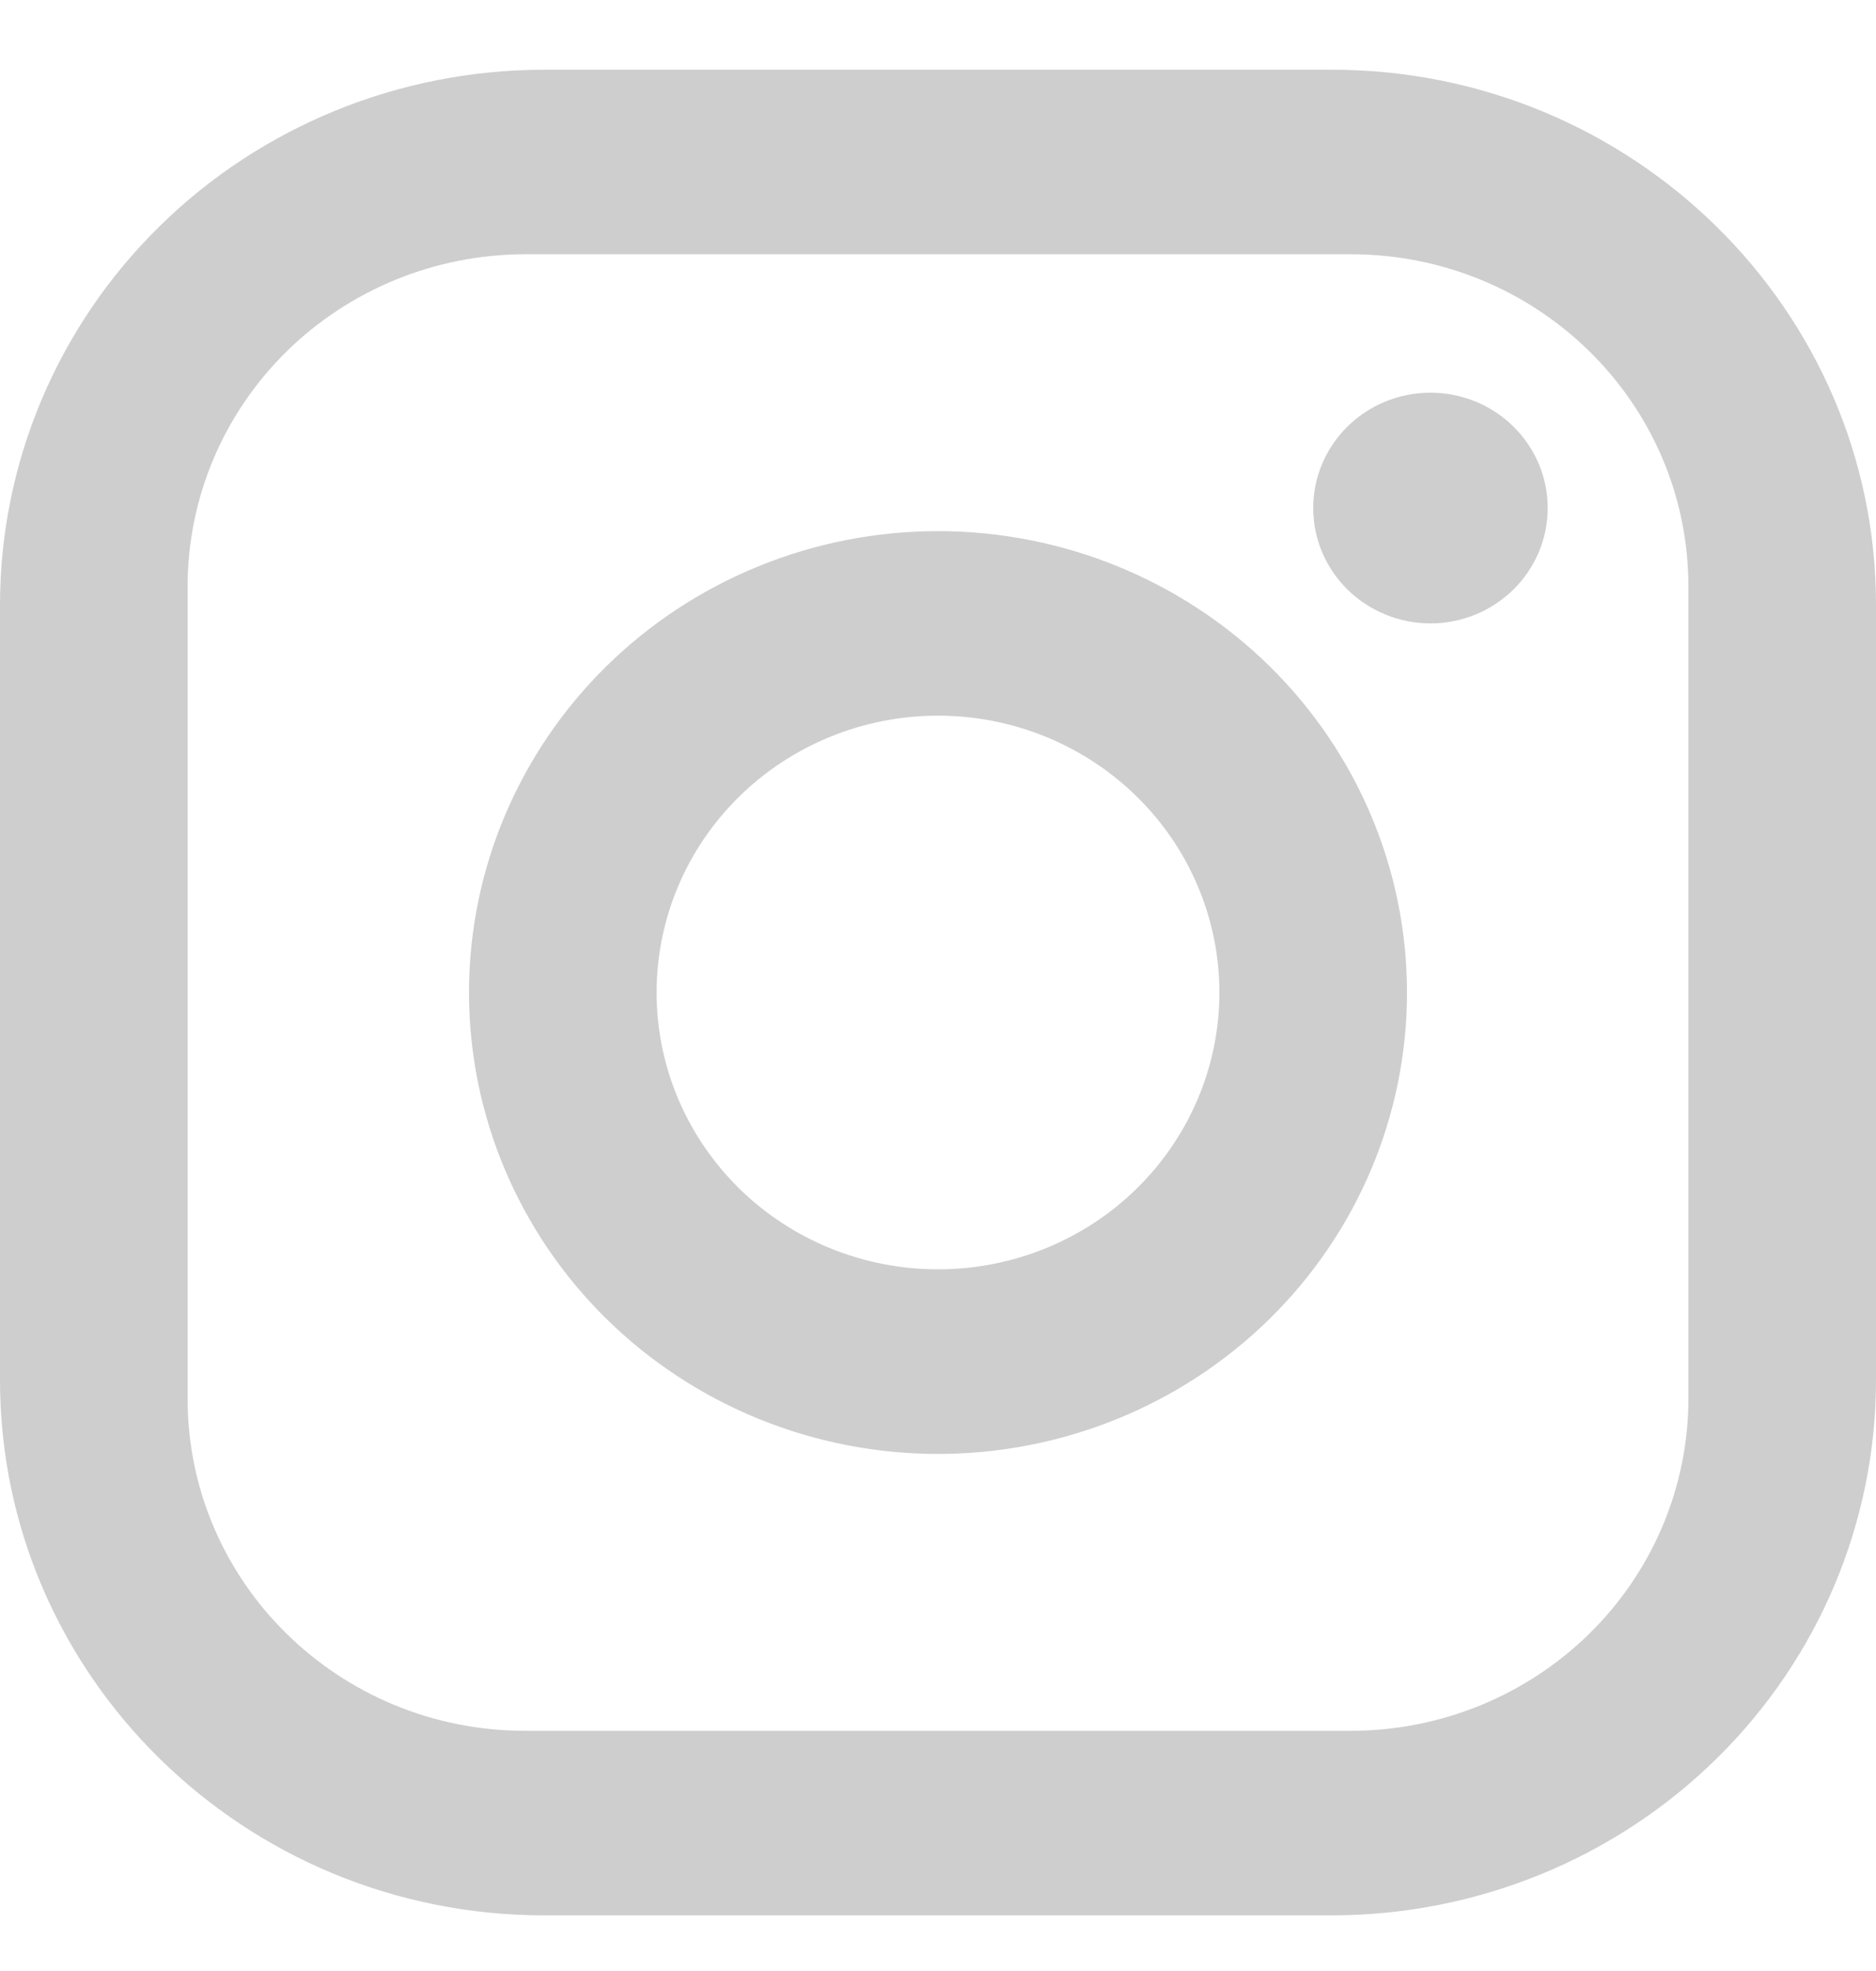 <svg width="20" height="21" viewBox="0 0 20 21" fill="none" xmlns="http://www.w3.org/2000/svg">
<path d="M5.8 0.743H14.2C17.4 0.743 20 3.299 20 6.445V14.704C20 16.217 19.389 17.667 18.301 18.737C17.213 19.806 15.738 20.407 14.2 20.407H5.8C2.6 20.407 0 17.851 0 14.704V6.445C0 4.933 0.611 3.482 1.699 2.413C2.786 1.343 4.262 0.743 5.8 0.743ZM5.6 2.709C4.645 2.709 3.73 3.082 3.054 3.746C2.379 4.41 2 5.31 2 6.249V14.901C2 16.858 3.61 18.441 5.6 18.441H14.4C15.355 18.441 16.27 18.068 16.946 17.404C17.621 16.74 18 15.84 18 14.901V6.249C18 4.292 16.39 2.709 14.4 2.709H5.6ZM15.25 4.184C15.582 4.184 15.899 4.313 16.134 4.544C16.368 4.774 16.5 5.087 16.5 5.413C16.5 5.739 16.368 6.051 16.134 6.282C15.899 6.512 15.582 6.642 15.25 6.642C14.918 6.642 14.601 6.512 14.366 6.282C14.132 6.051 14 5.739 14 5.413C14 5.087 14.132 4.774 14.366 4.544C14.601 4.313 14.918 4.184 15.25 4.184ZM10 5.659C11.326 5.659 12.598 6.177 13.536 7.099C14.473 8.021 15 9.271 15 10.575C15 11.879 14.473 13.129 13.536 14.051C12.598 14.973 11.326 15.491 10 15.491C8.674 15.491 7.402 14.973 6.464 14.051C5.527 13.129 5 11.879 5 10.575C5 9.271 5.527 8.021 6.464 7.099C7.402 6.177 8.674 5.659 10 5.659ZM10 7.625C9.204 7.625 8.441 7.936 7.879 8.489C7.316 9.042 7 9.793 7 10.575C7 11.357 7.316 12.107 7.879 12.661C8.441 13.214 9.204 13.524 10 13.524C10.796 13.524 11.559 13.214 12.121 12.661C12.684 12.107 13 11.357 13 10.575C13 9.793 12.684 9.042 12.121 8.489C11.559 7.936 10.796 7.625 10 7.625Z" fill="#CECECE"/>
</svg>
